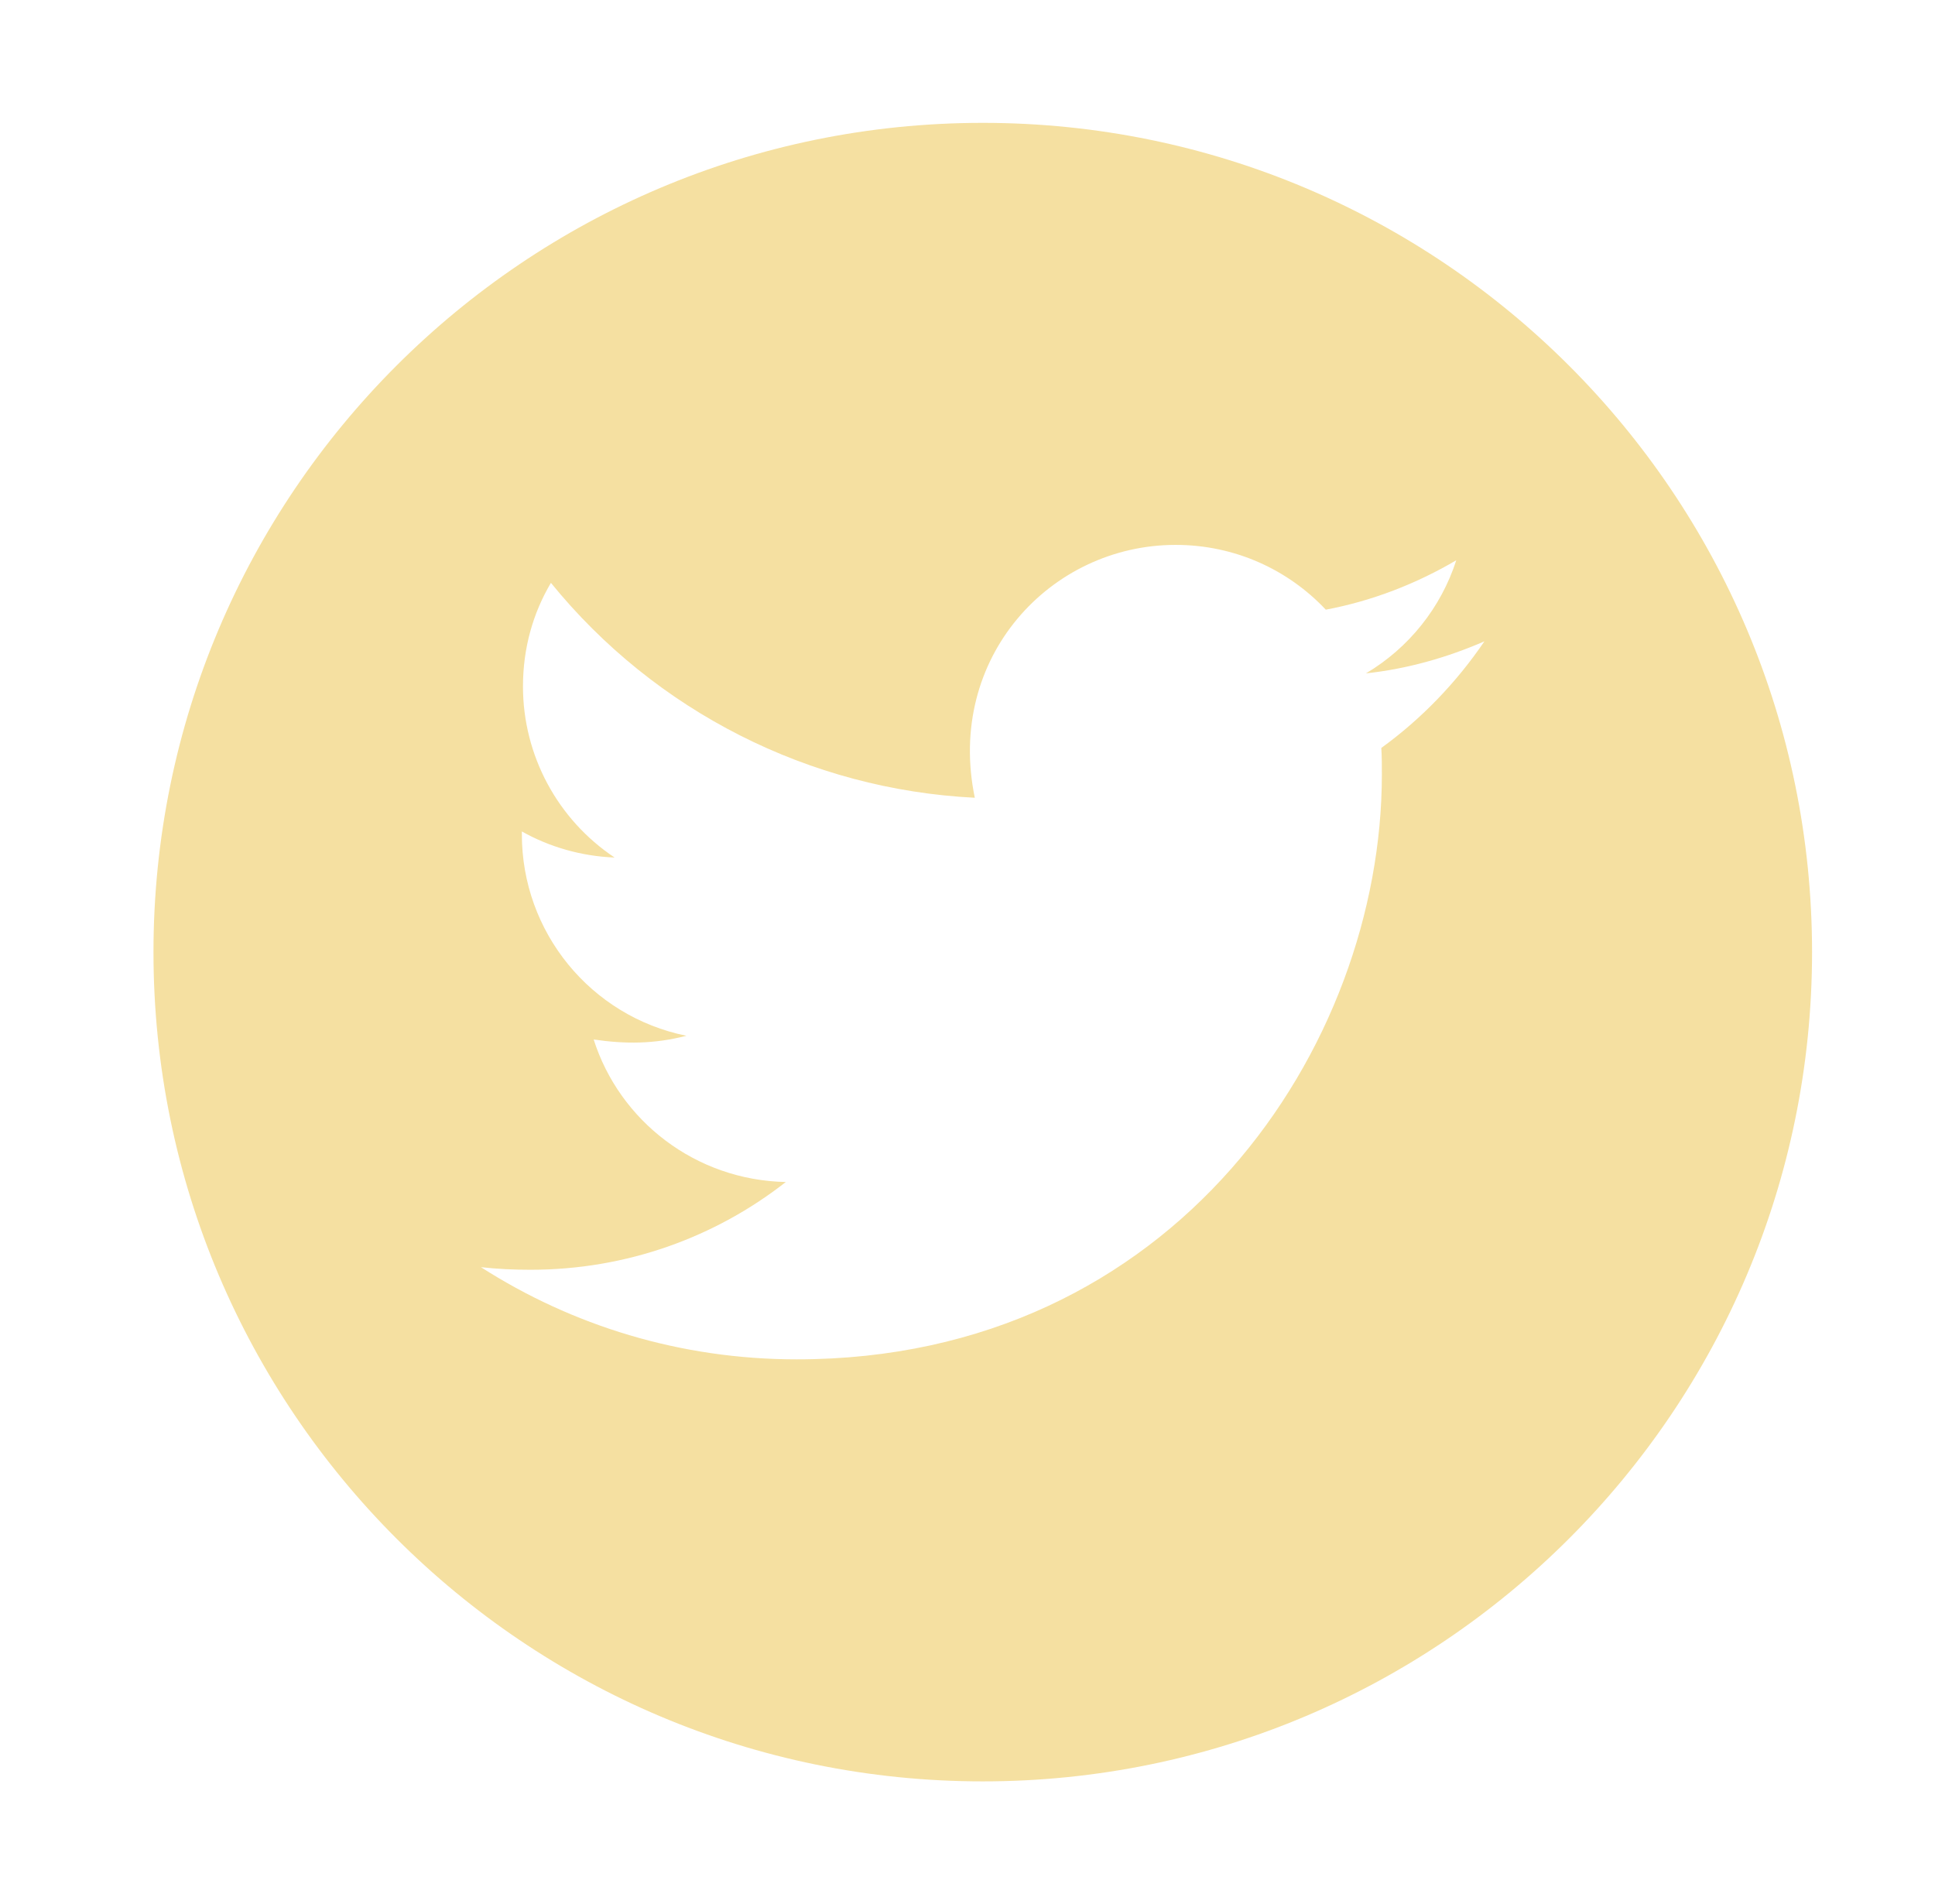 <?xml version="1.0" encoding="UTF-8"?>
<svg width="63px" height="62px" viewBox="0 0 63 62" version="1.1" xmlns="http://www.w3.org/2000/svg" xmlns:xlink="http://www.w3.org/1999/xlink">
    <title>ant-design:twitter-circle-filled@0.5x</title>
    <g id="Packs" stroke="none" stroke-width="1" fill="none" fill-rule="evenodd">
        <g id="ToC-Packs-2" transform="translate(-728, -1551)">
            <g id="Group-9" transform="translate(0, 1034)">
                <g id="Footer" transform="translate(205, 38)">
                    <g id="ant-design:twitter-circle-filled" transform="translate(523.683, 479)">
                        <rect id="ViewBox" x="0.314" y="0" width="62" height="62"></rect>
                        <path d="M31.314,4 C16.404,4 4.314,16.09 4.314,31 C4.314,45.91 16.404,58 31.314,58 C46.225,58 58.314,45.91 58.314,31 C58.314,16.09 46.225,4 31.314,4 Z M44.29,24.352 C44.308,24.636 44.308,24.931 44.308,25.22 C44.308,34.068 37.57,44.259 25.257,44.259 C21.46,44.259 17.941,43.156 14.976,41.258 C15.518,41.318 16.036,41.342 16.591,41.342 C19.725,41.342 22.606,40.281 24.902,38.485 C21.961,38.425 19.49,36.496 18.646,33.845 C19.677,33.995 20.605,33.995 21.665,33.724 C18.543,33.09 16.301,30.341 16.308,27.155 L16.308,27.071 C17.194,27.571 18.236,27.878 19.327,27.92 C17.465,26.679 16.345,24.59 16.344,22.352 C16.344,21.104 16.669,19.965 17.254,18.977 C20.653,23.161 25.67,25.705 31.055,25.974 C30.109,21.423 33.508,17.741 37.594,17.741 C39.523,17.741 41.258,18.549 42.482,19.85 C43.995,19.567 45.441,19.001 46.731,18.241 C46.231,19.79 45.182,21.098 43.79,21.924 C45.14,21.779 46.442,21.405 47.647,20.881 C46.737,22.219 45.598,23.406 44.29,24.352 L44.29,24.352 Z" id="Shape" fill="#f5e0a1" fill-rule="nonzero"></path>
                    </g>
                </g>
            </g>
        </g>
    </g>
</svg>